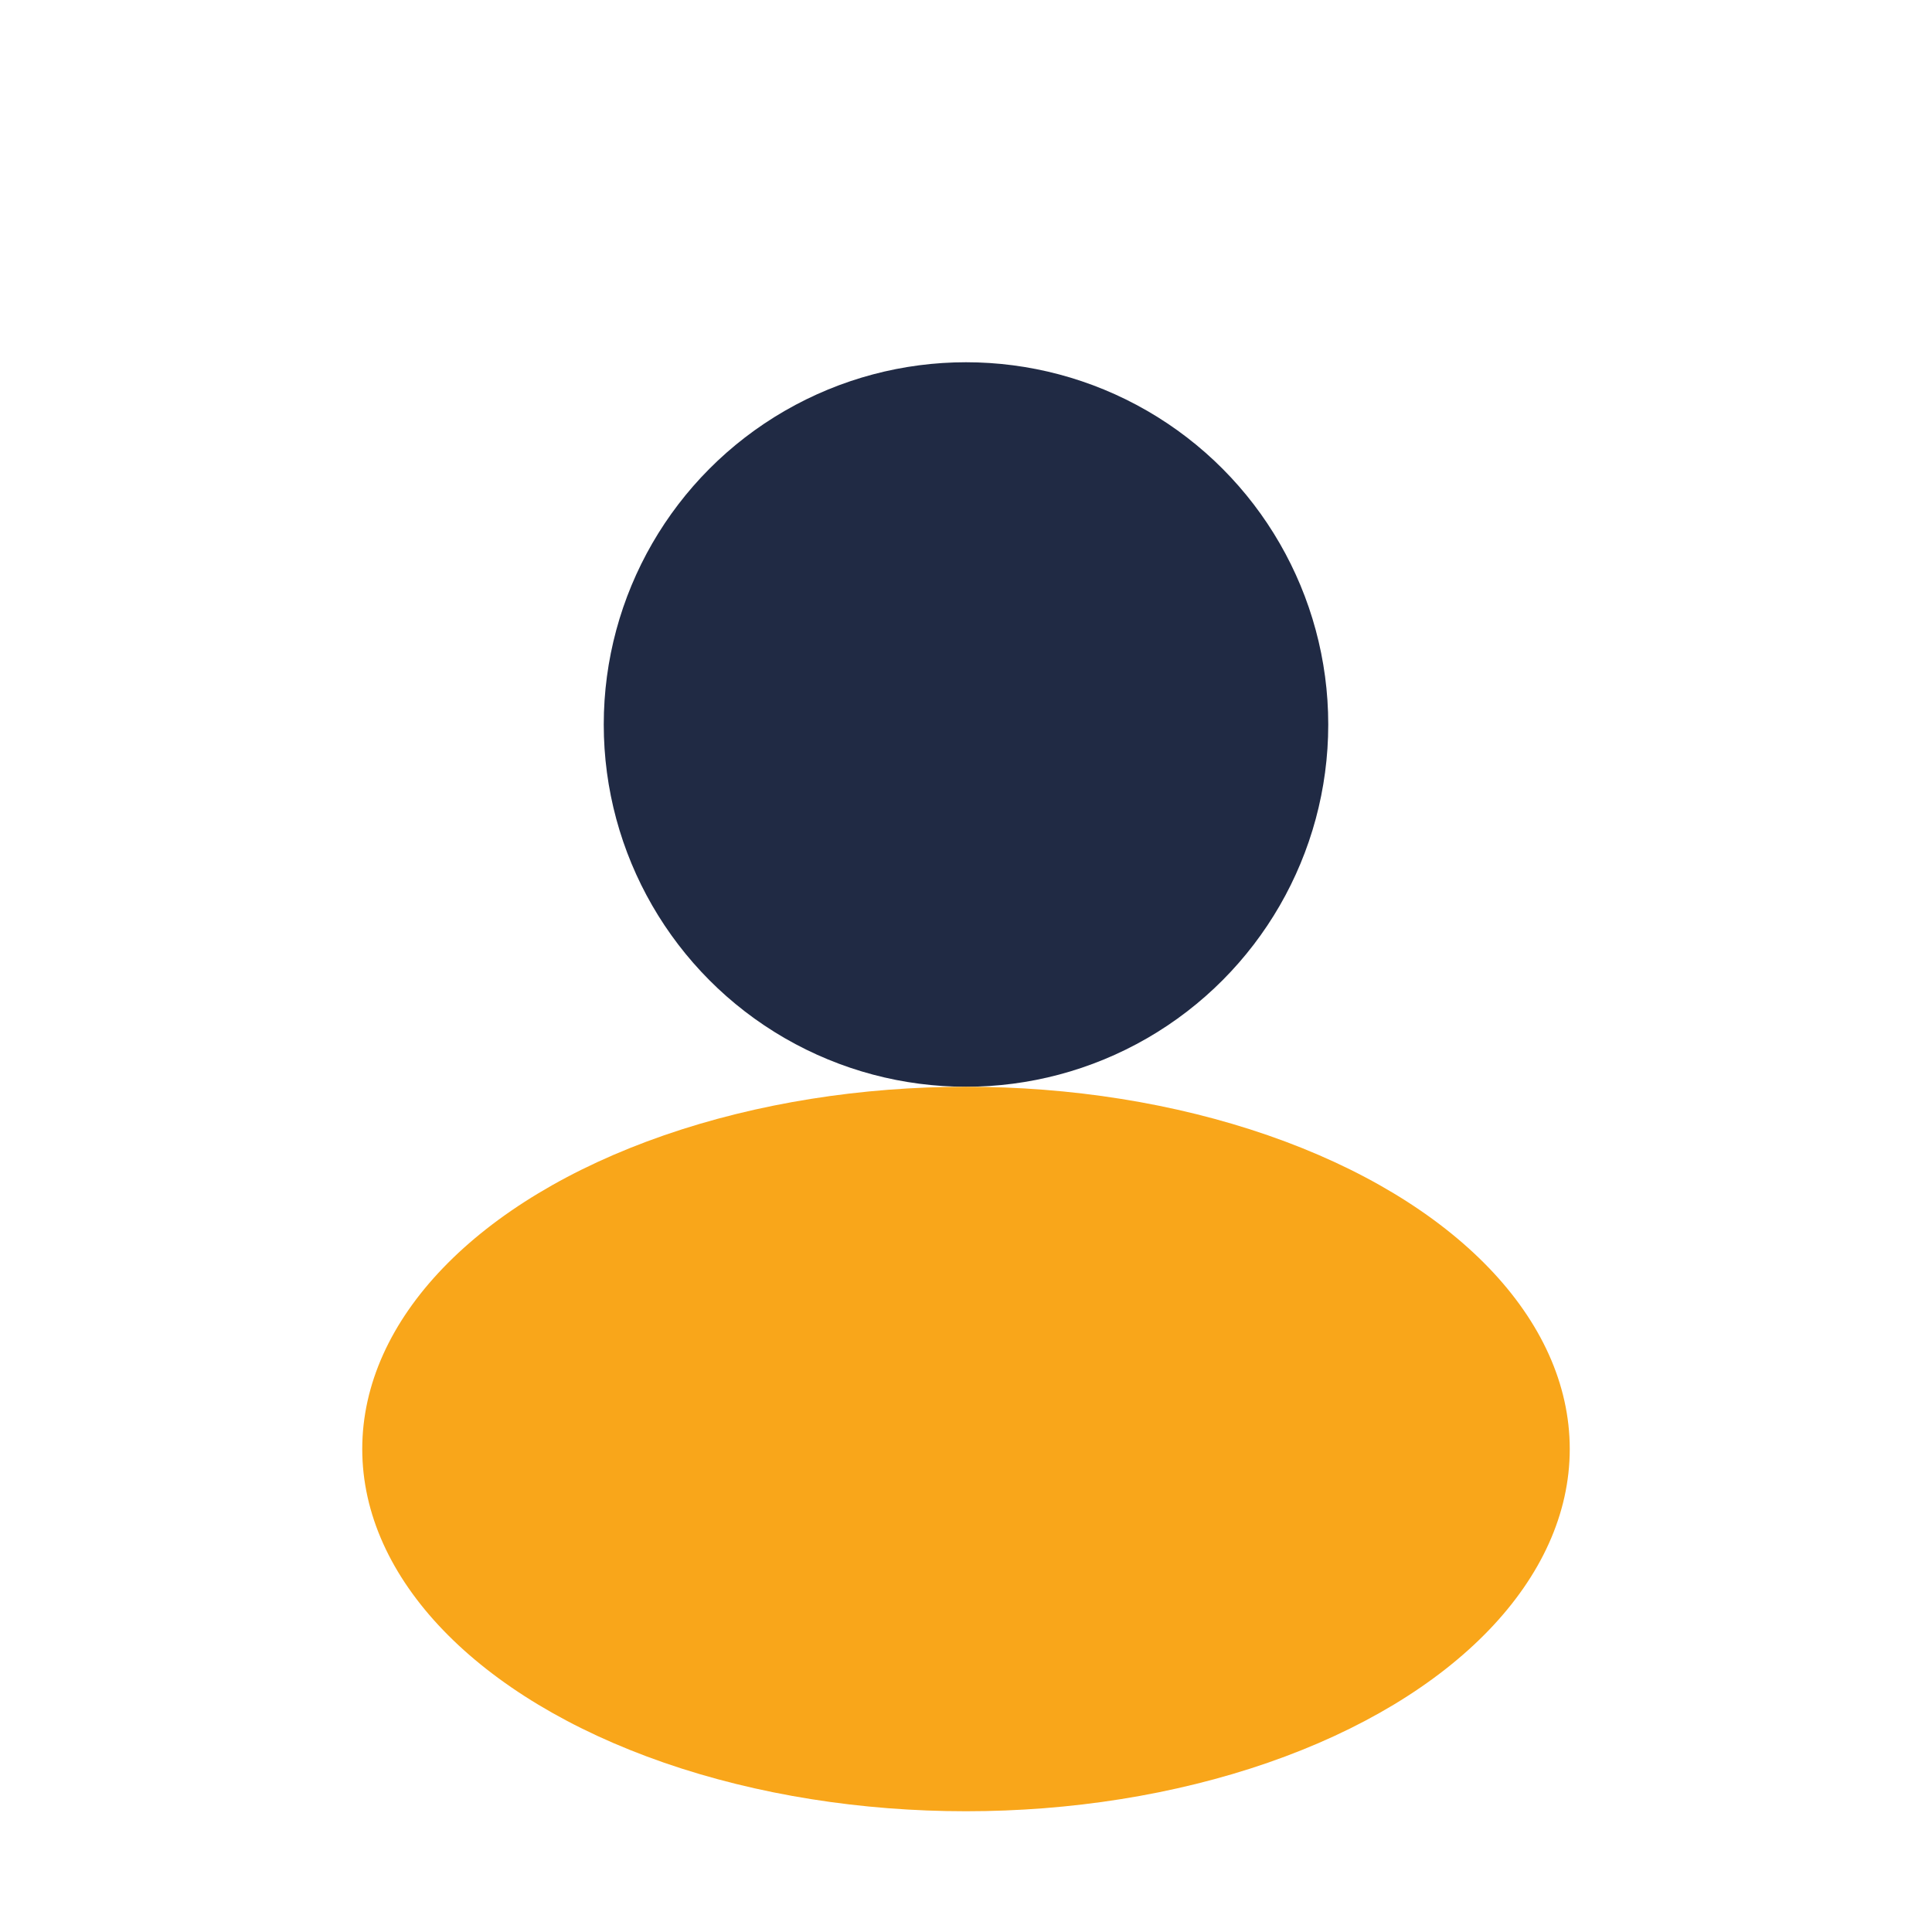 <?xml version="1.0" encoding="UTF-8"?>
<svg xmlns="http://www.w3.org/2000/svg" width="32" height="32" viewBox="0 0 32 32"><circle cx="16" cy="12" r="6" fill="#202A44"/><ellipse cx="16" cy="24" rx="10" ry="6" fill="#F9A61A"/></svg>